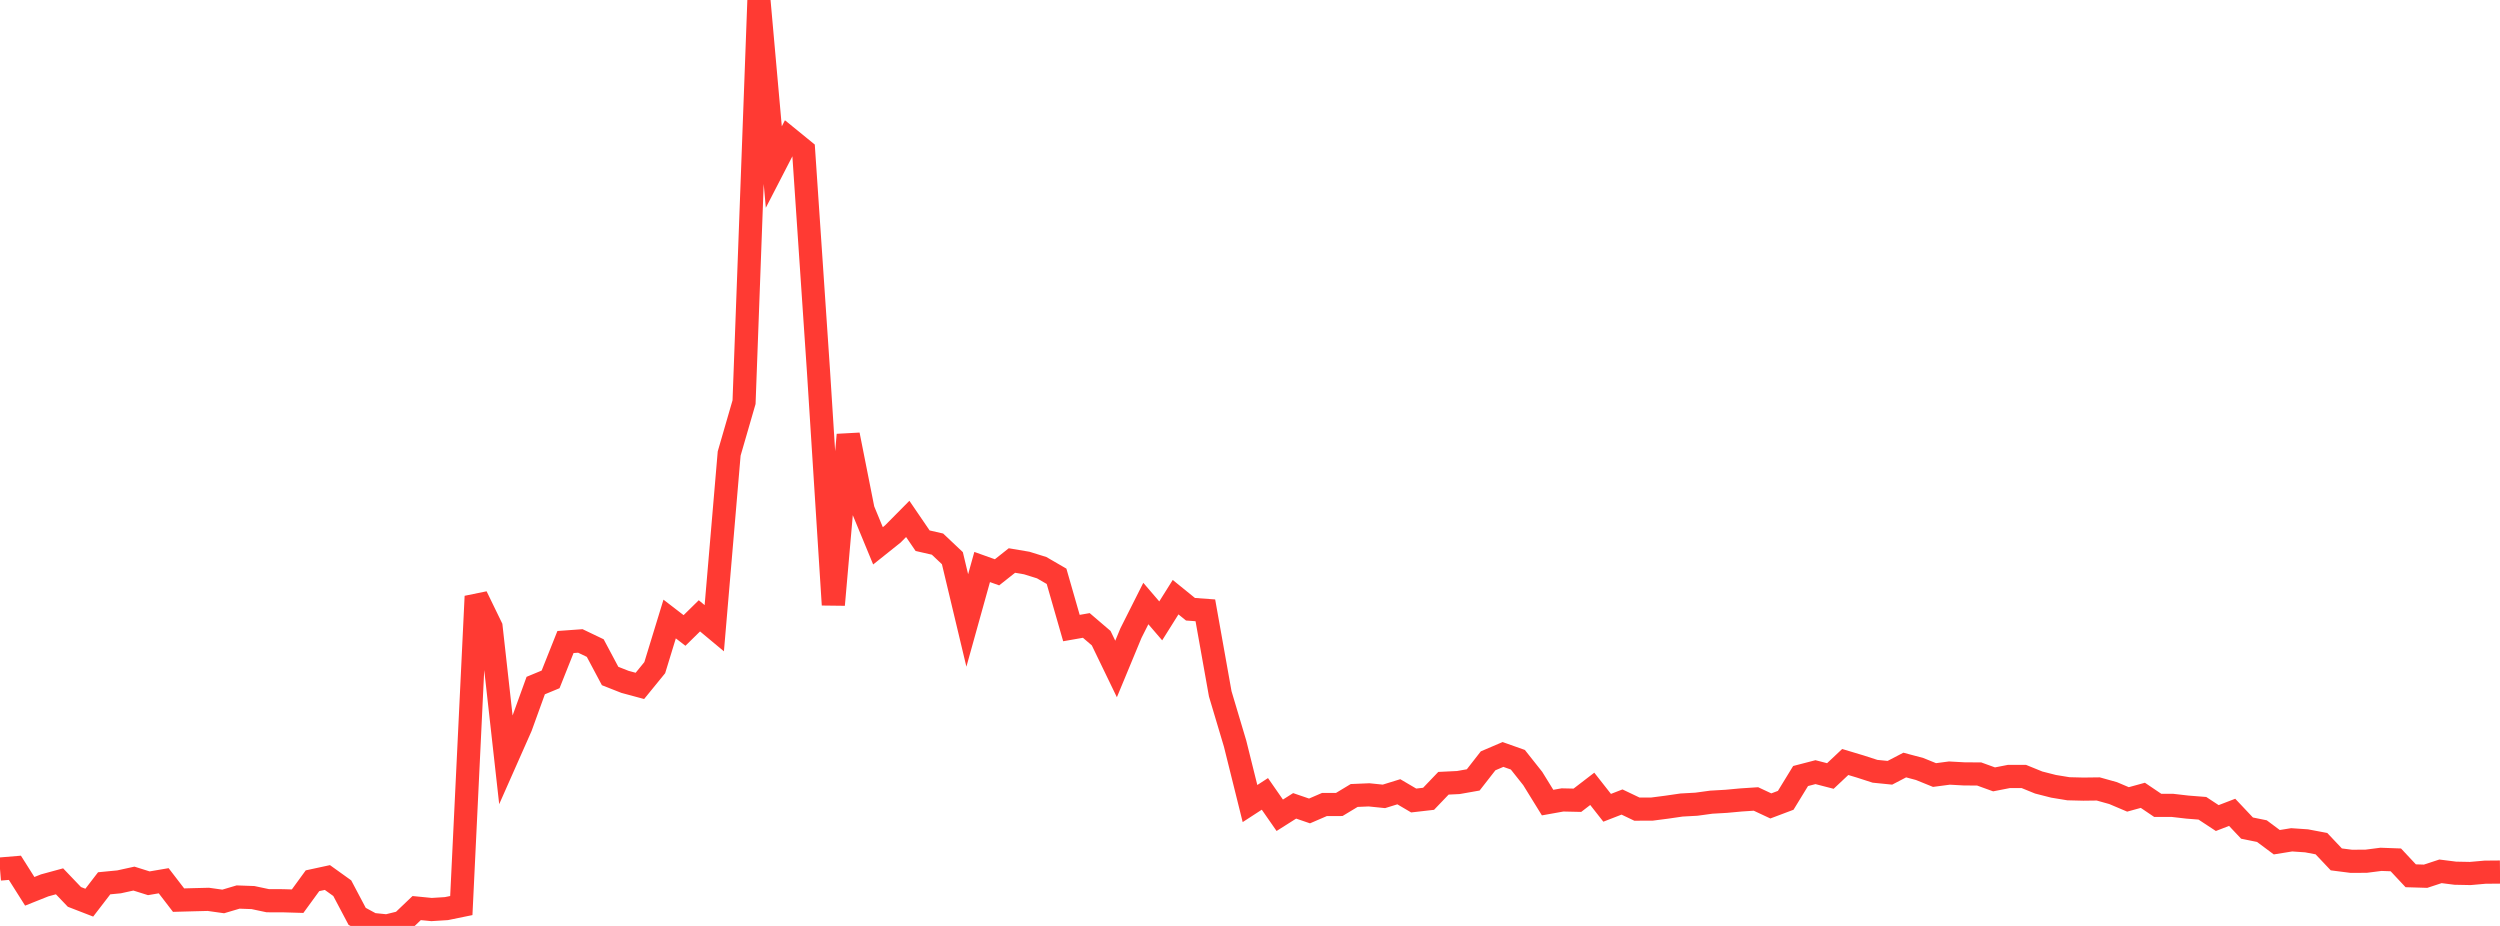 <?xml version="1.0" standalone="no"?>
<!DOCTYPE svg PUBLIC "-//W3C//DTD SVG 1.1//EN" "http://www.w3.org/Graphics/SVG/1.1/DTD/svg11.dtd">

<svg width="135" height="50" viewBox="0 0 135 50" preserveAspectRatio="none" 
  xmlns="http://www.w3.org/2000/svg"
  xmlns:xlink="http://www.w3.org/1999/xlink">


<polyline points="0.0, 46.928 0.804, 46.861 1.607, 48.131 2.411, 47.81 3.214, 47.591 4.018, 48.433 4.821, 48.744 5.625, 47.698 6.429, 47.62 7.232, 47.444 8.036, 47.697 8.839, 47.56 9.643, 48.607 10.446, 48.585 11.25, 48.565 12.054, 48.678 12.857, 48.44 13.661, 48.469 14.464, 48.639 15.268, 48.64 16.071, 48.664 16.875, 47.56 17.679, 47.386 18.482, 47.962 19.286, 49.483 20.089, 49.919 20.893, 50.0 21.696, 49.803 22.5, 49.036 23.304, 49.115 24.107, 49.065 24.911, 48.9 25.714, 32.203 26.518, 33.859 27.321, 41.058 28.125, 39.242 28.929, 37.02 29.732, 36.687 30.536, 34.669 31.339, 34.611 32.143, 34.996 32.946, 36.504 33.75, 36.821 34.554, 37.038 35.357, 36.053 36.161, 33.427 36.964, 34.045 37.768, 33.255 38.571, 33.924 39.375, 24.49 40.179, 21.715 40.982, 0.0 41.786, 9.02 42.589, 7.464 43.393, 8.119 44.196, 20.014 45.0, 32.659 45.804, 23.48 46.607, 27.528 47.411, 29.474 48.214, 28.833 49.018, 28.021 49.821, 29.198 50.625, 29.382 51.429, 30.142 52.232, 33.505 53.036, 30.618 53.839, 30.905 54.643, 30.268 55.446, 30.404 56.25, 30.654 57.054, 31.12 57.857, 33.915 58.661, 33.774 59.464, 34.461 60.268, 36.125 61.071, 34.188 61.875, 32.591 62.679, 33.527 63.482, 32.247 64.286, 32.899 65.089, 32.958 65.893, 37.468 66.696, 40.159 67.5, 43.392 68.304, 42.87 69.107, 44.025 69.911, 43.516 70.714, 43.791 71.518, 43.444 72.321, 43.441 73.125, 42.956 73.929, 42.922 74.732, 43.004 75.536, 42.755 76.339, 43.227 77.143, 43.135 77.946, 42.296 78.75, 42.257 79.554, 42.115 80.357, 41.085 81.161, 40.741 81.964, 41.026 82.768, 42.04 83.571, 43.34 84.375, 43.196 85.179, 43.214 85.982, 42.597 86.786, 43.621 87.589, 43.309 88.393, 43.693 89.196, 43.692 90.0, 43.588 90.804, 43.471 91.607, 43.427 92.411, 43.317 93.214, 43.271 94.018, 43.197 94.821, 43.144 95.625, 43.52 96.429, 43.217 97.232, 41.905 98.036, 41.696 98.839, 41.904 99.643, 41.148 100.446, 41.389 101.25, 41.649 102.054, 41.73 102.857, 41.312 103.661, 41.526 104.464, 41.852 105.268, 41.746 106.071, 41.79 106.875, 41.795 107.679, 42.086 108.482, 41.929 109.286, 41.929 110.089, 42.256 110.893, 42.461 111.696, 42.593 112.5, 42.613 113.304, 42.603 114.107, 42.827 114.911, 43.168 115.714, 42.947 116.518, 43.49 117.321, 43.491 118.125, 43.584 118.929, 43.647 119.732, 44.175 120.536, 43.866 121.339, 44.717 122.143, 44.881 122.946, 45.48 123.75, 45.35 124.554, 45.405 125.357, 45.557 126.161, 46.407 126.964, 46.51 127.768, 46.507 128.571, 46.404 129.375, 46.433 130.179, 47.292 130.982, 47.316 131.786, 47.052 132.589, 47.153 133.393, 47.169 134.196, 47.098 135.0, 47.091" fill="none" stroke="#ff3a33" stroke-width="1.25"/>

</svg>